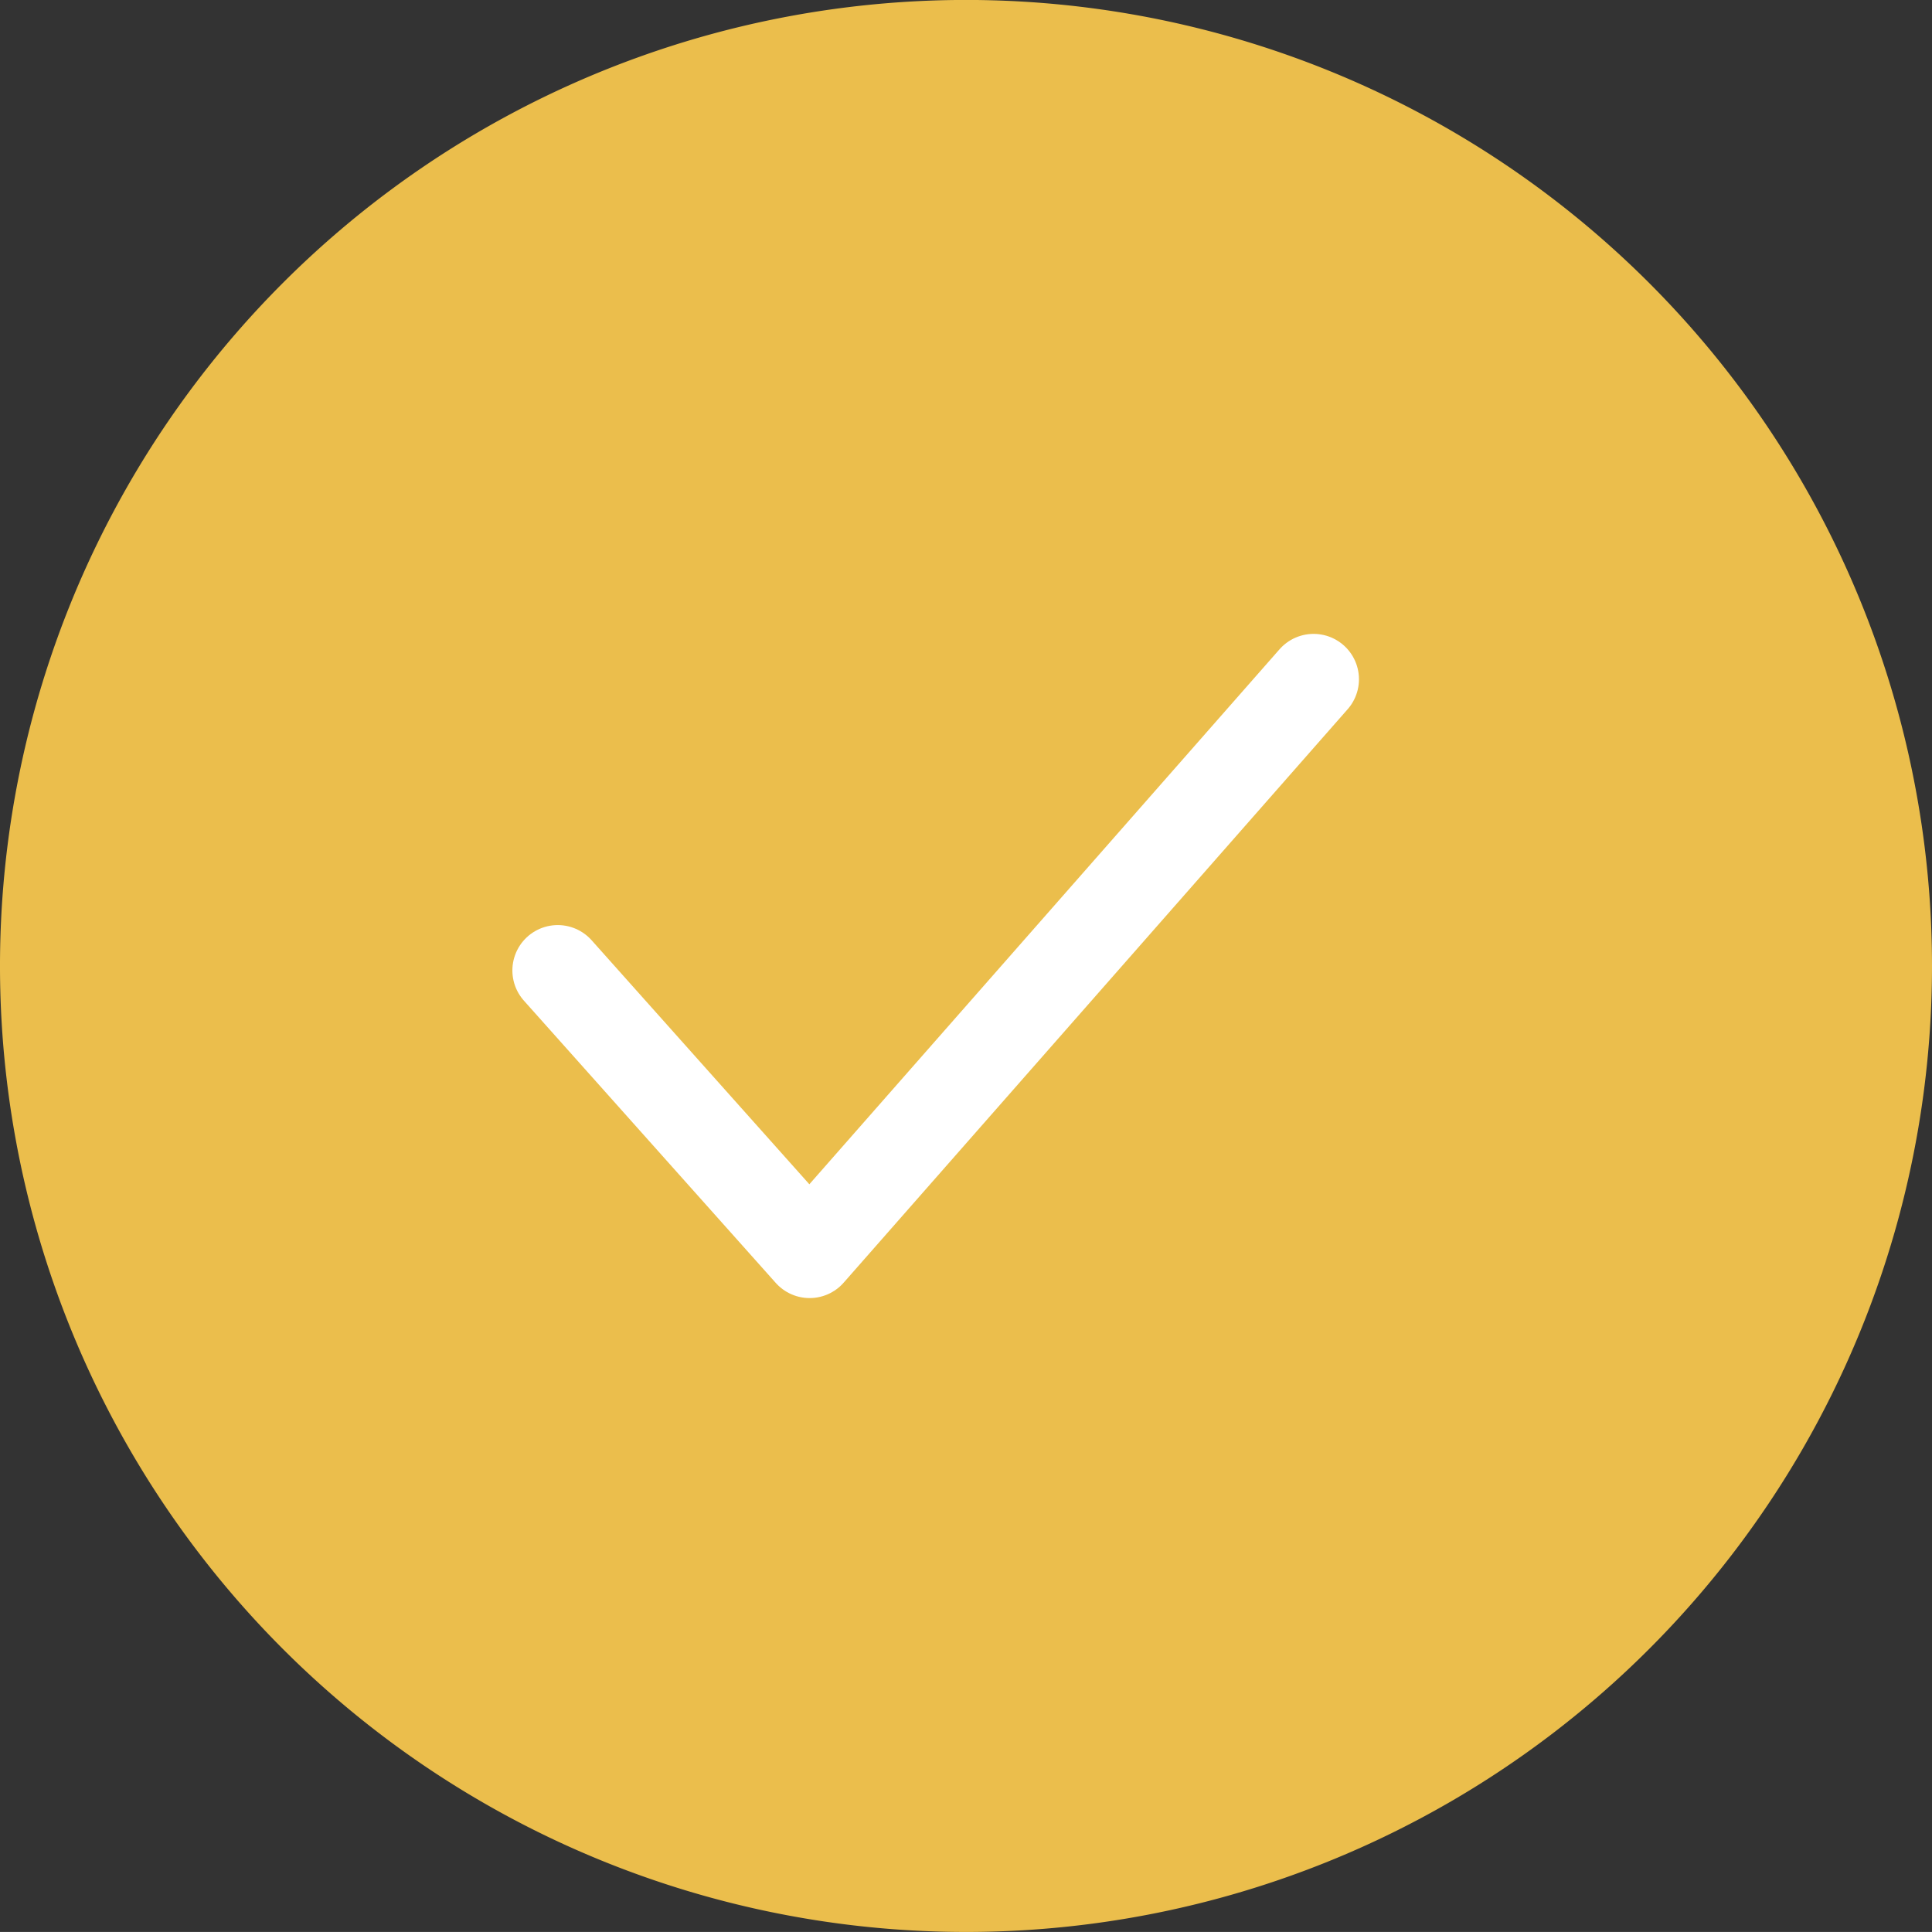<?xml version="1.0" encoding="UTF-8"?> <svg xmlns="http://www.w3.org/2000/svg" width="42.582" height="42.581" viewBox="0 0 42.582 42.581"><rect x="0" y="0" width="42.582" height="42.581" fill="#333333" stroke="none"/><g id="Tick_icon" data-name="Tick icon" transform="translate(-1185.159 -2341.002)"><path id="Path_1535" data-name="Path 1535" d="M1287.741,2586.292a21.291,21.291,0,1,0-21.291,21.291,21.29,21.29,0,0,0,21.291-21.291" transform="translate(-60 -224)" fill="#ebbe4c"></path><path id="Path_1536" data-name="Path 1536" d="M1257.452,2586.391l5.551,6.221,11.108-12.639" transform="translate(-60 -224)" fill="none" stroke="#fff" stroke-linecap="round" stroke-linejoin="round" stroke-width="2"></path></g></svg> 